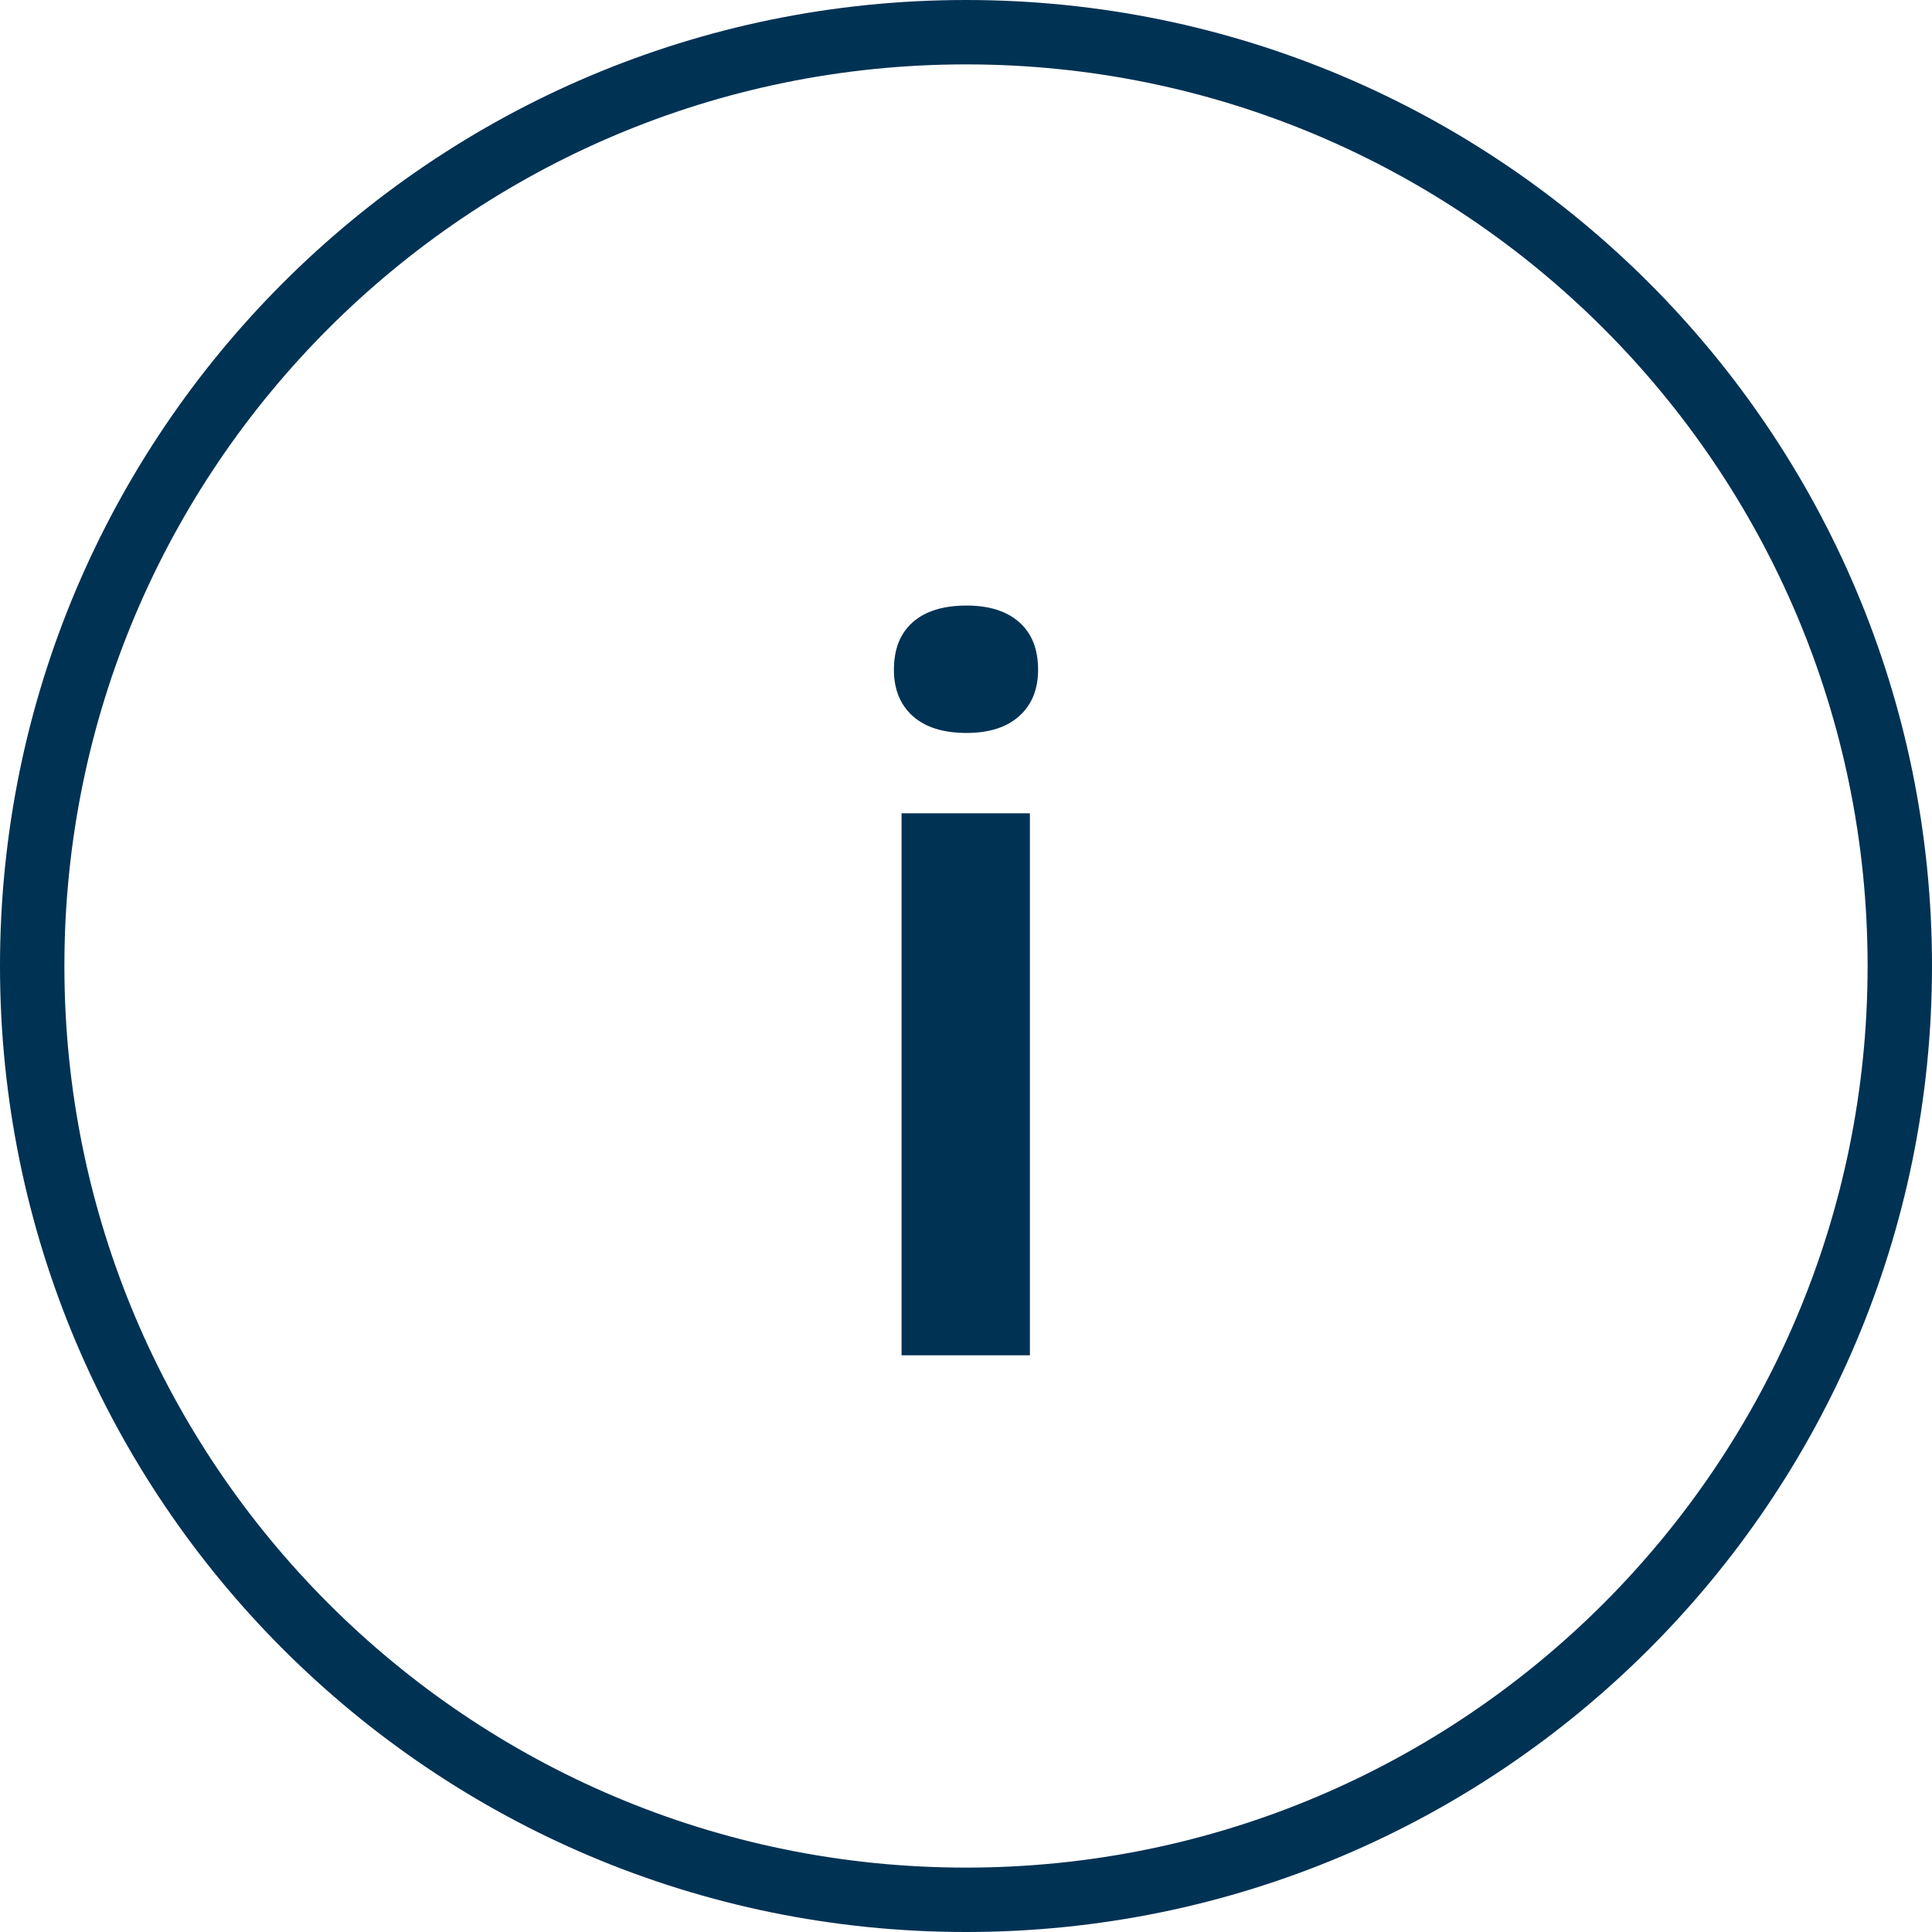 <?xml version="1.0" encoding="UTF-8"?>
<svg width="67px" height="67px" viewBox="0 0 67 67" version="1.1" xmlns="http://www.w3.org/2000/svg" xmlns:xlink="http://www.w3.org/1999/xlink">
    <title>Group 2</title>
    <g id="Page-1" stroke="none" stroke-width="1" fill="none" fill-rule="evenodd">
        <g id="rechner_info" transform="translate(-866, -238)" fill="#003254">
            <g id="Group-2" transform="translate(866, 238)">
                <path d="M33.5,0 C52.002,0 67,14.998 67,33.5 C67,52.002 52.002,67 33.5,67 C14.998,67 0,52.002 0,33.5 C0,14.998 14.998,0 33.5,0 Z M33.5,2.233 C16.232,2.233 2.233,16.232 2.233,33.5 C2.233,50.768 16.232,64.767 33.5,64.767 C50.768,64.767 64.767,50.768 64.767,33.5 C64.767,16.232 50.768,2.233 33.5,2.233 Z" id="Shape"></path>
                <path d="M33.519,25.418 C34.302,25.418 34.911,25.223 35.347,24.832 C35.782,24.441 36,23.906 36,23.226 C36,22.512 35.782,21.963 35.347,21.578 C34.911,21.193 34.302,21 33.519,21 C32.711,21 32.089,21.193 31.653,21.578 C31.218,21.963 31,22.512 31,23.226 C31,23.906 31.218,24.441 31.653,24.832 C32.089,25.223 32.711,25.418 33.519,25.418 Z M35.716,47 L35.716,28.205 L31.265,28.205 L31.265,47 L35.716,47 Z" id="i" fill-rule="nonzero"></path>
            </g>
        </g>
    </g>
</svg>